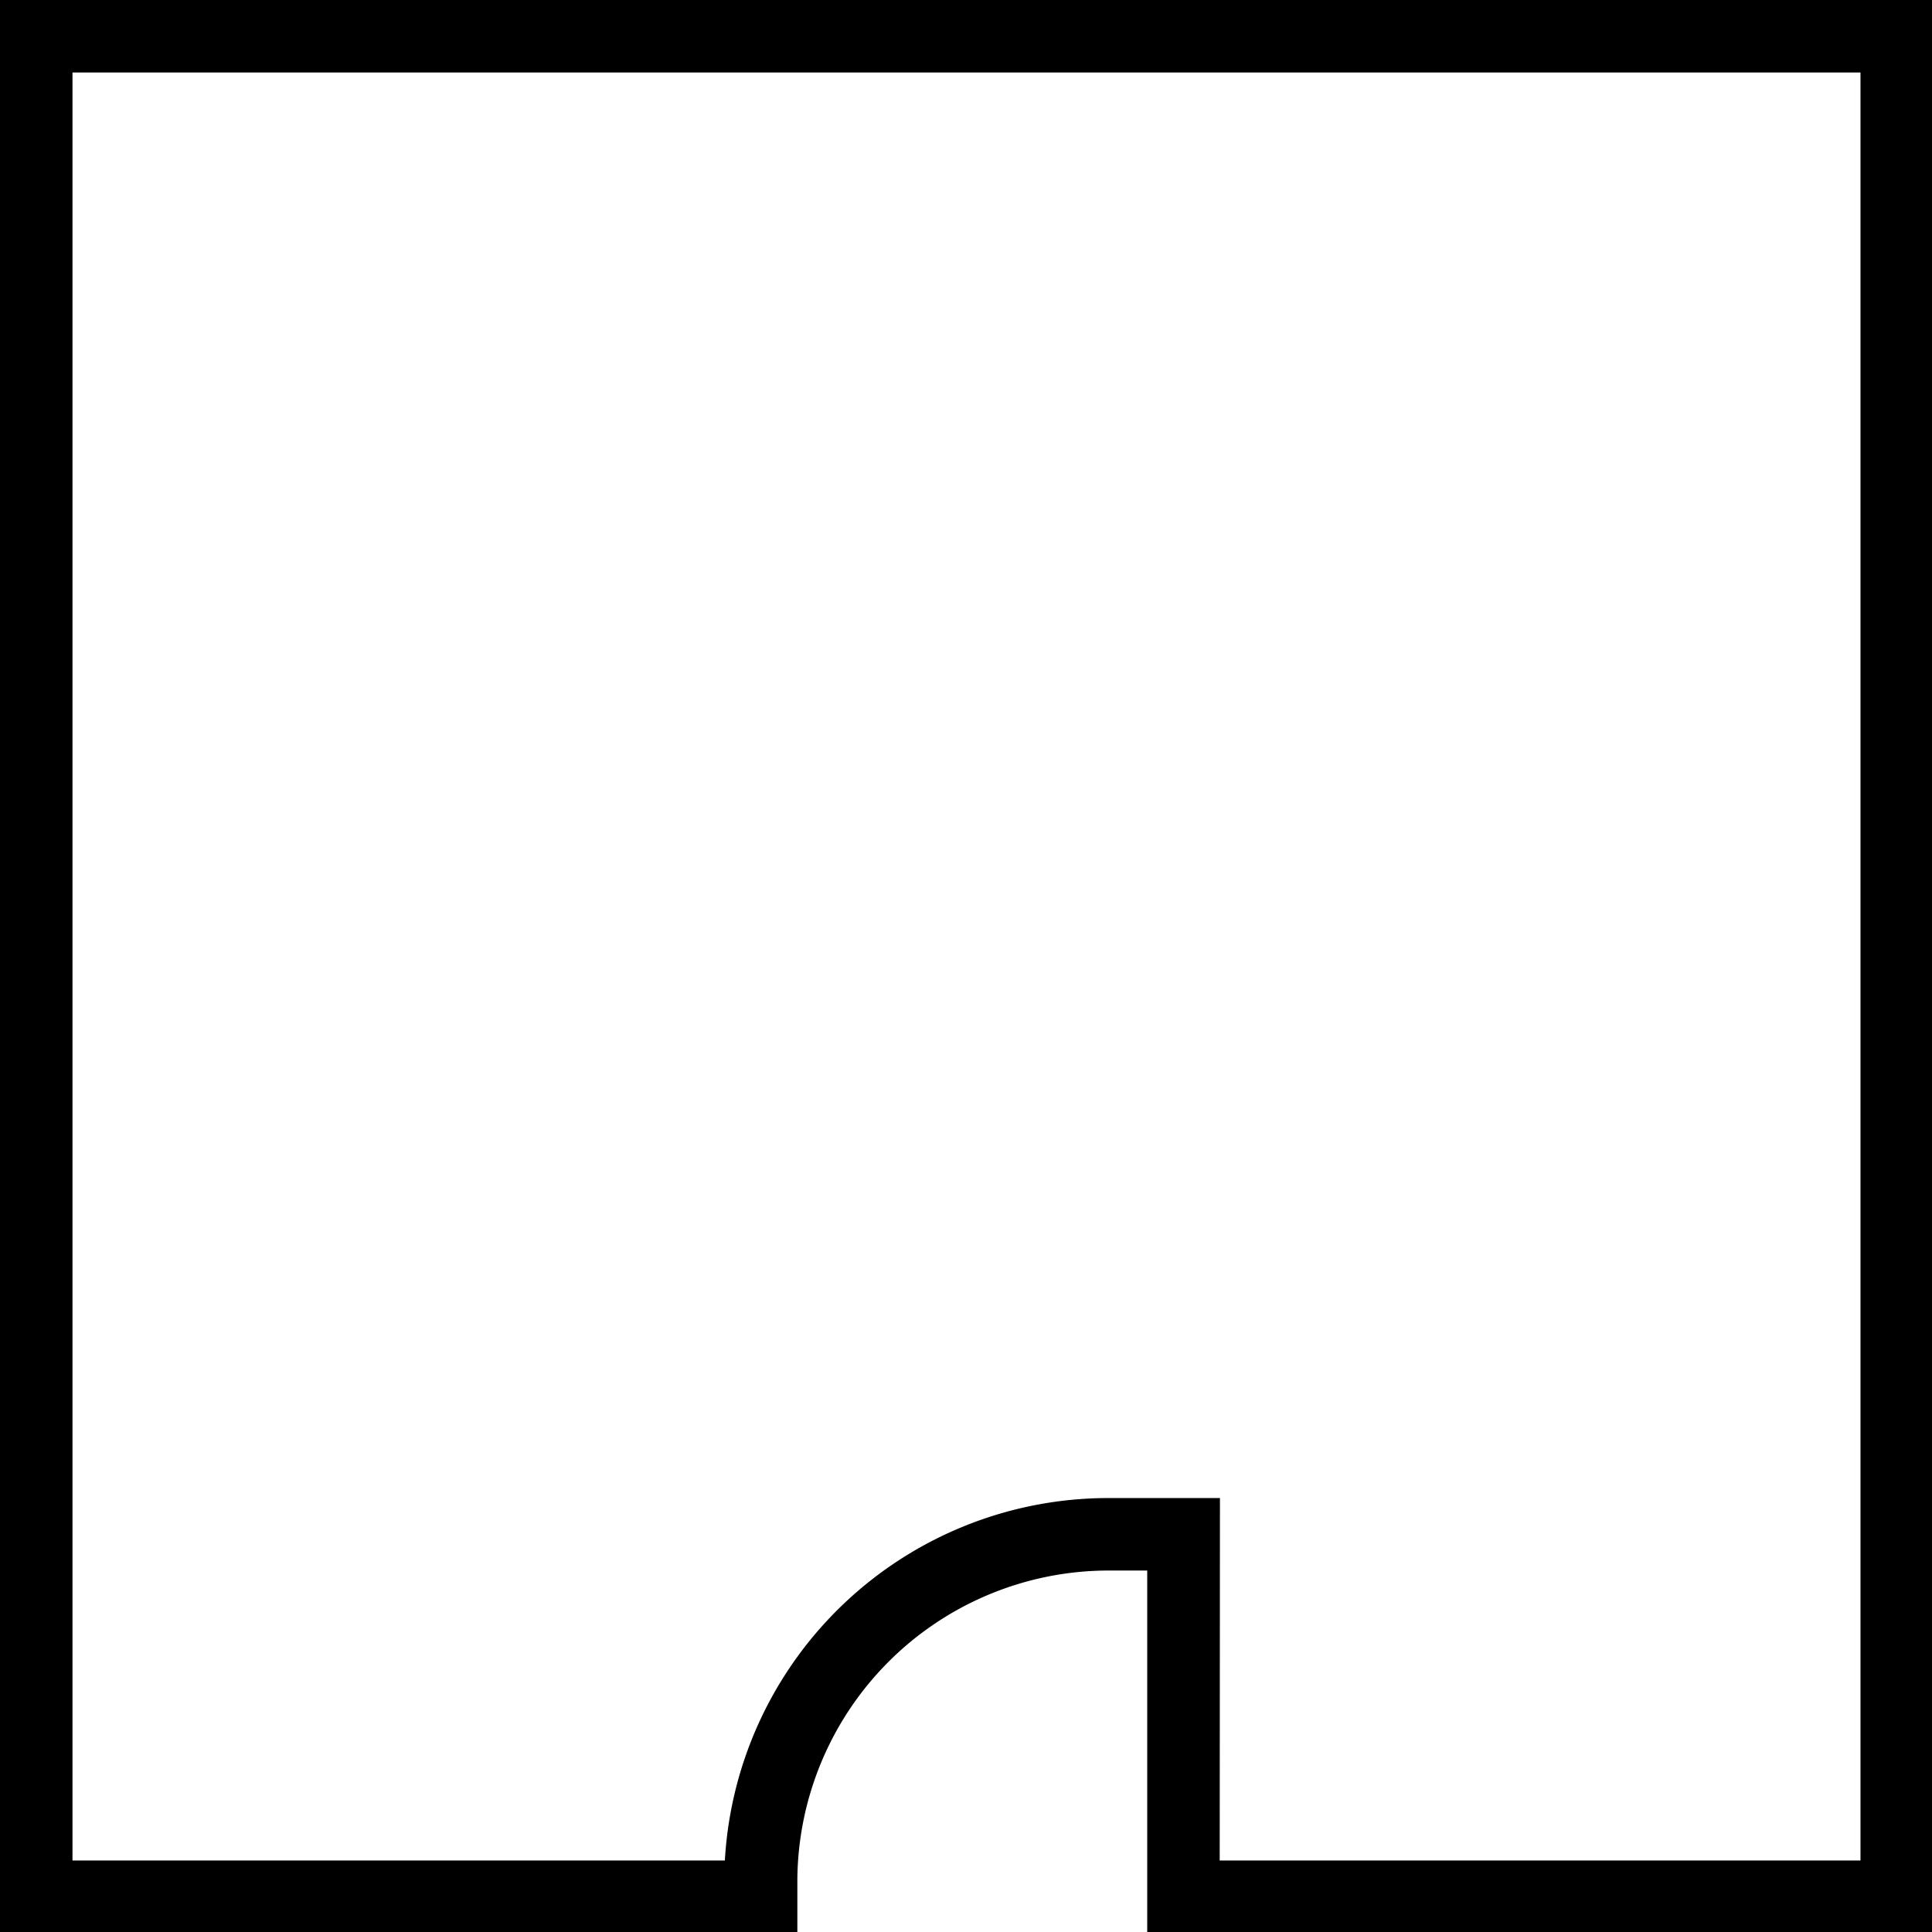 <svg xmlns="http://www.w3.org/2000/svg" viewBox="0 0 79.96 79.96"><title>Open offices</title><g id="Layer_2" data-name="Layer 2"><g id="Layer_1-2" data-name="Layer 1"><path d="M80,80H47.48v-15H45.85A12.89,12.89,0,0,0,33,77.82V80H0V0H80ZM50.48,77H77V3H3V77H30a15.9,15.9,0,0,1,15.86-15h4.63Z"/></g></g></svg>